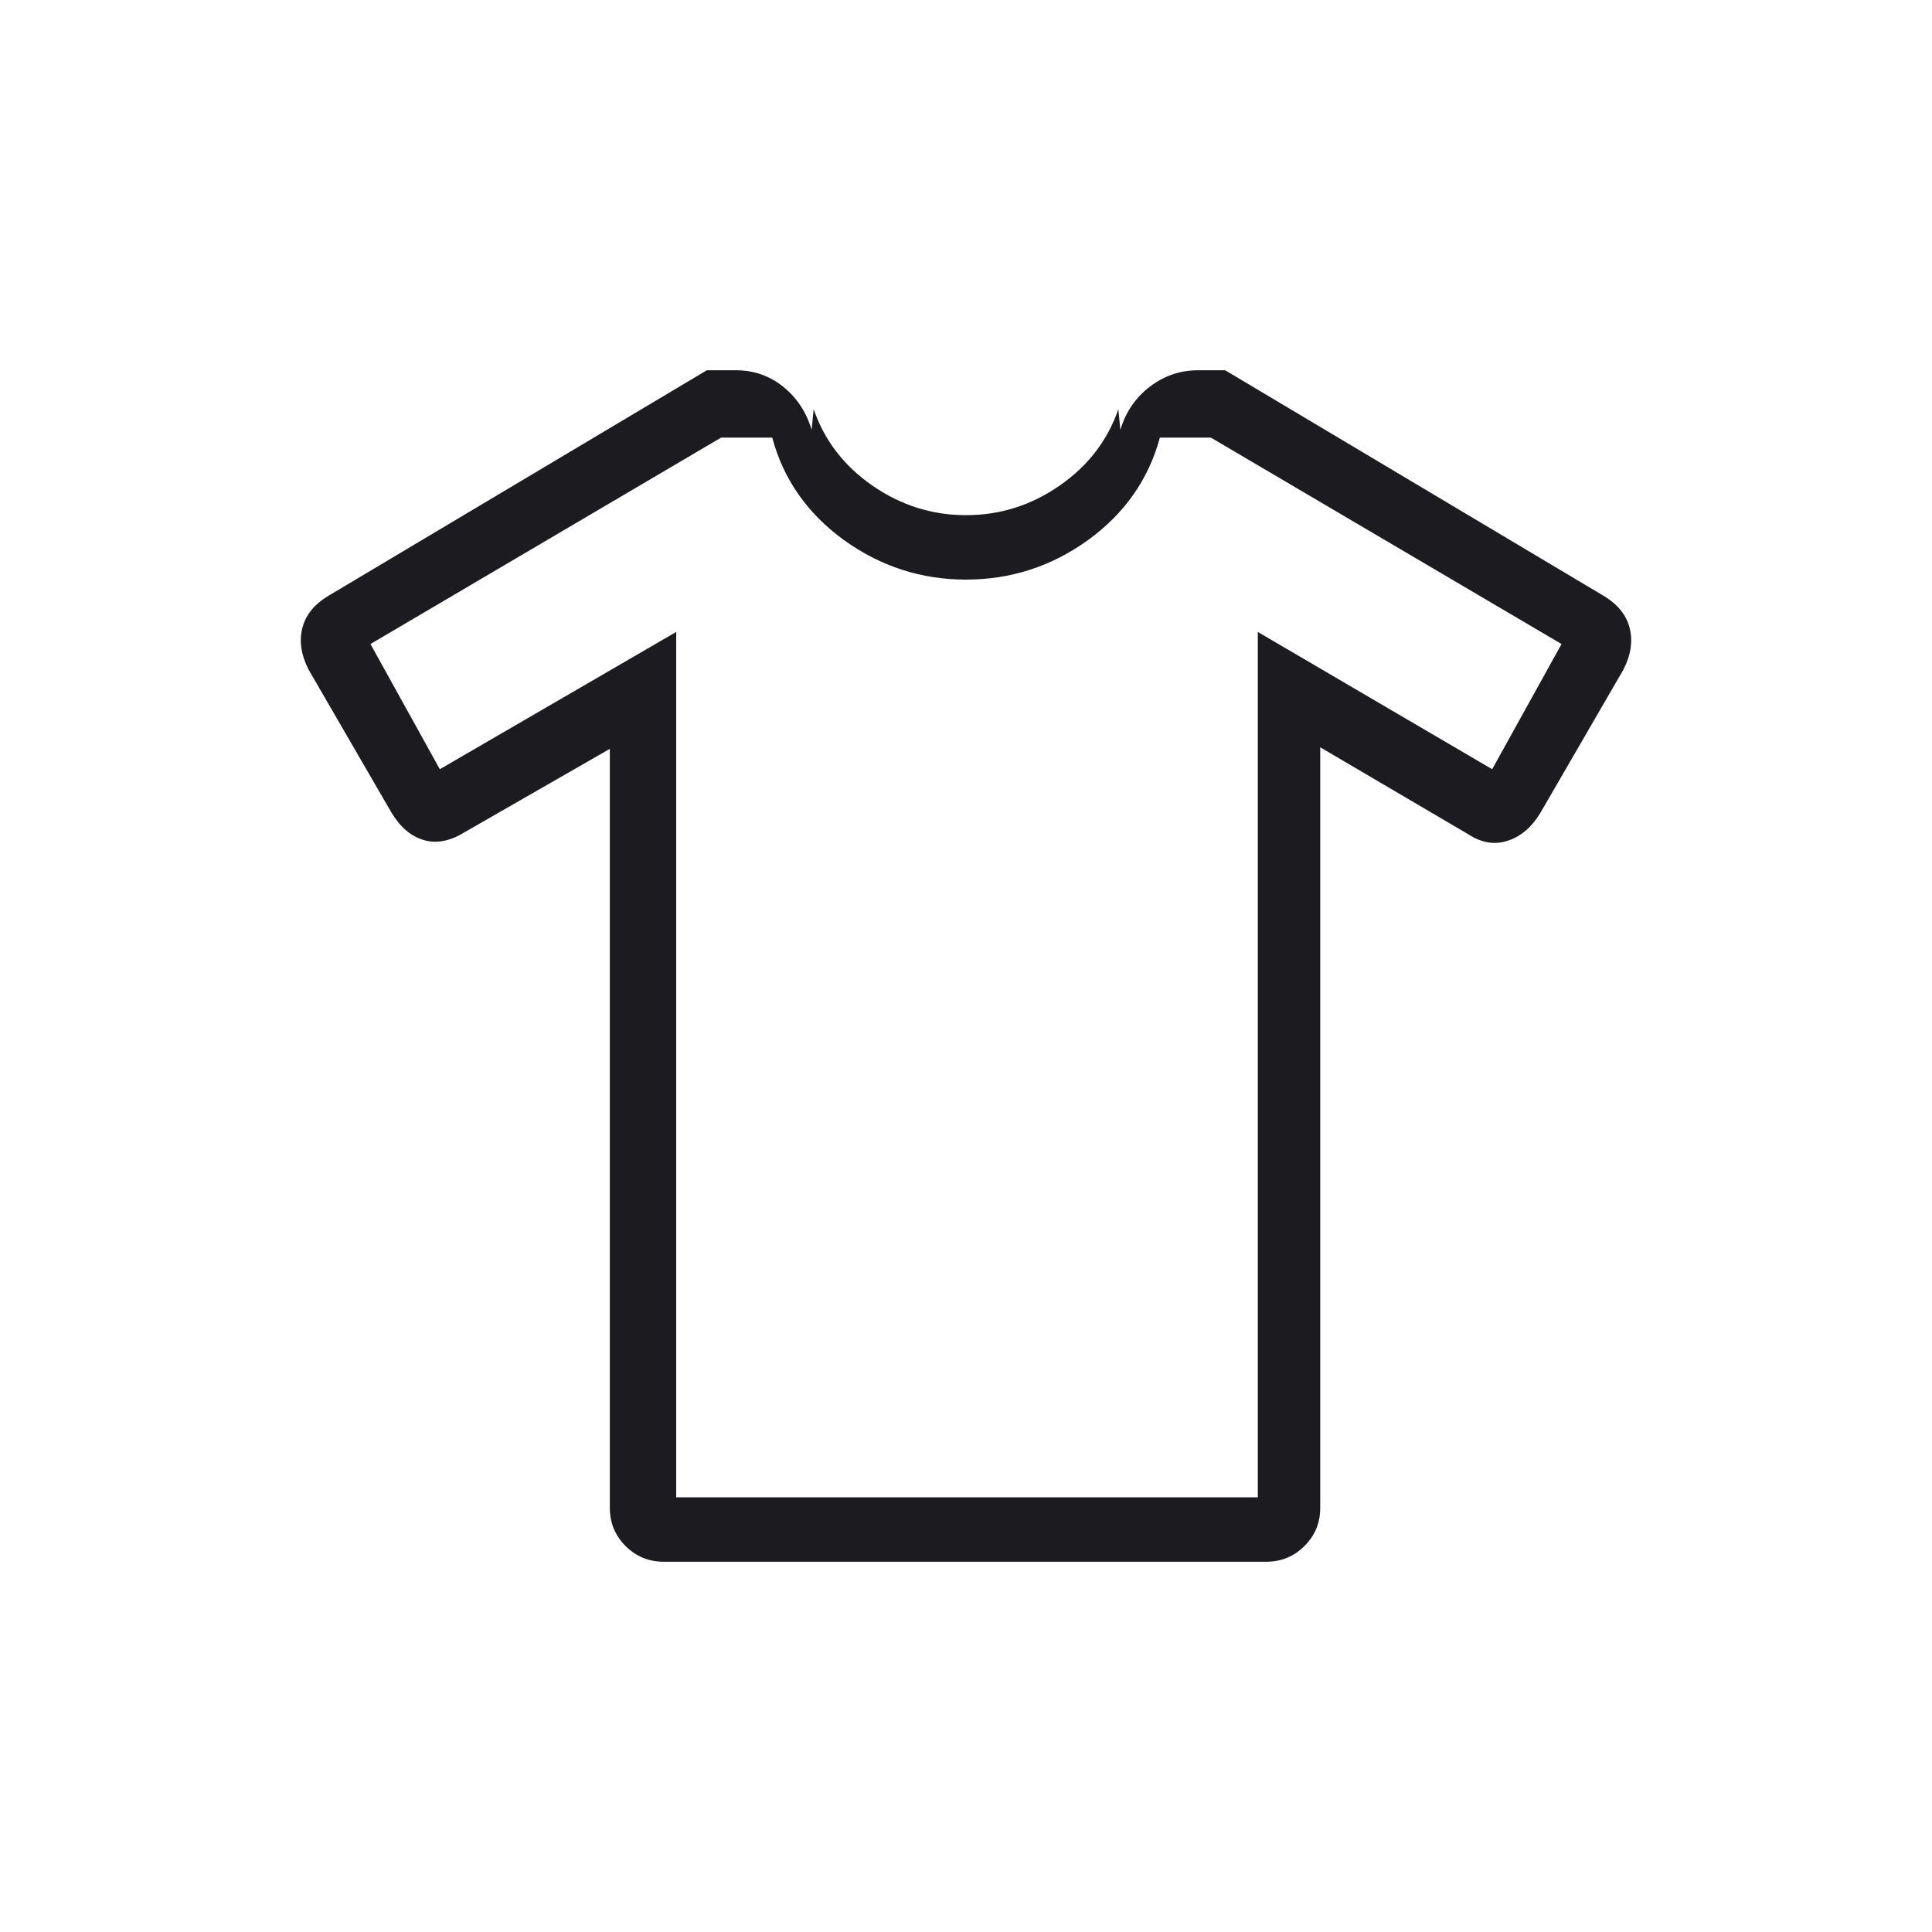 <svg xmlns="http://www.w3.org/2000/svg" fill="none" viewBox="0 0 20 20" height="20" width="20">
<mask height="20" width="20" y="0" x="0" maskUnits="userSpaceOnUse" style="mask-type:alpha" id="mask0_520_120">
<rect fill="#D9D9D9" height="20" width="20"></rect>
</mask>
<g mask="url(#mask0_520_120)">
<path fill="#1C1B1F" d="M6.313 7.752L4.801 8.62C4.653 8.71 4.513 8.735 4.383 8.695C4.253 8.656 4.143 8.562 4.053 8.413L3.194 6.931C3.118 6.782 3.096 6.64 3.129 6.505C3.162 6.369 3.252 6.256 3.401 6.167L7.317 3.833H7.619C7.803 3.833 7.966 3.89 8.107 4.003C8.248 4.116 8.347 4.265 8.402 4.45L8.423 4.236C8.534 4.559 8.737 4.823 9.031 5.027C9.326 5.231 9.649 5.333 10 5.333C10.352 5.333 10.675 5.231 10.969 5.027C11.263 4.823 11.466 4.559 11.577 4.236L11.598 4.45C11.653 4.265 11.755 4.116 11.903 4.003C12.051 3.89 12.217 3.833 12.402 3.833H12.683L16.599 6.167C16.748 6.256 16.838 6.369 16.871 6.505C16.904 6.64 16.882 6.782 16.806 6.931L15.947 8.413C15.857 8.562 15.745 8.659 15.609 8.703C15.473 8.748 15.337 8.726 15.199 8.636L13.667 7.736V15.609C13.667 15.764 13.613 15.895 13.504 16.004C13.396 16.112 13.264 16.167 13.109 16.167H6.87C6.715 16.167 6.584 16.112 6.475 16.004C6.367 15.895 6.313 15.764 6.313 15.609V7.752ZM7 6.542V15.5H13.021V6.542L15.447 7.963L16.165 6.667L12.535 4.53H12.007C11.889 4.964 11.641 5.317 11.263 5.591C10.885 5.863 10.464 6 10 6C9.536 6 9.115 5.863 8.737 5.591C8.359 5.317 8.111 4.964 7.994 4.53H7.465L3.835 6.667L4.553 7.963L7 6.542Z"></path>
</g>
</svg>
